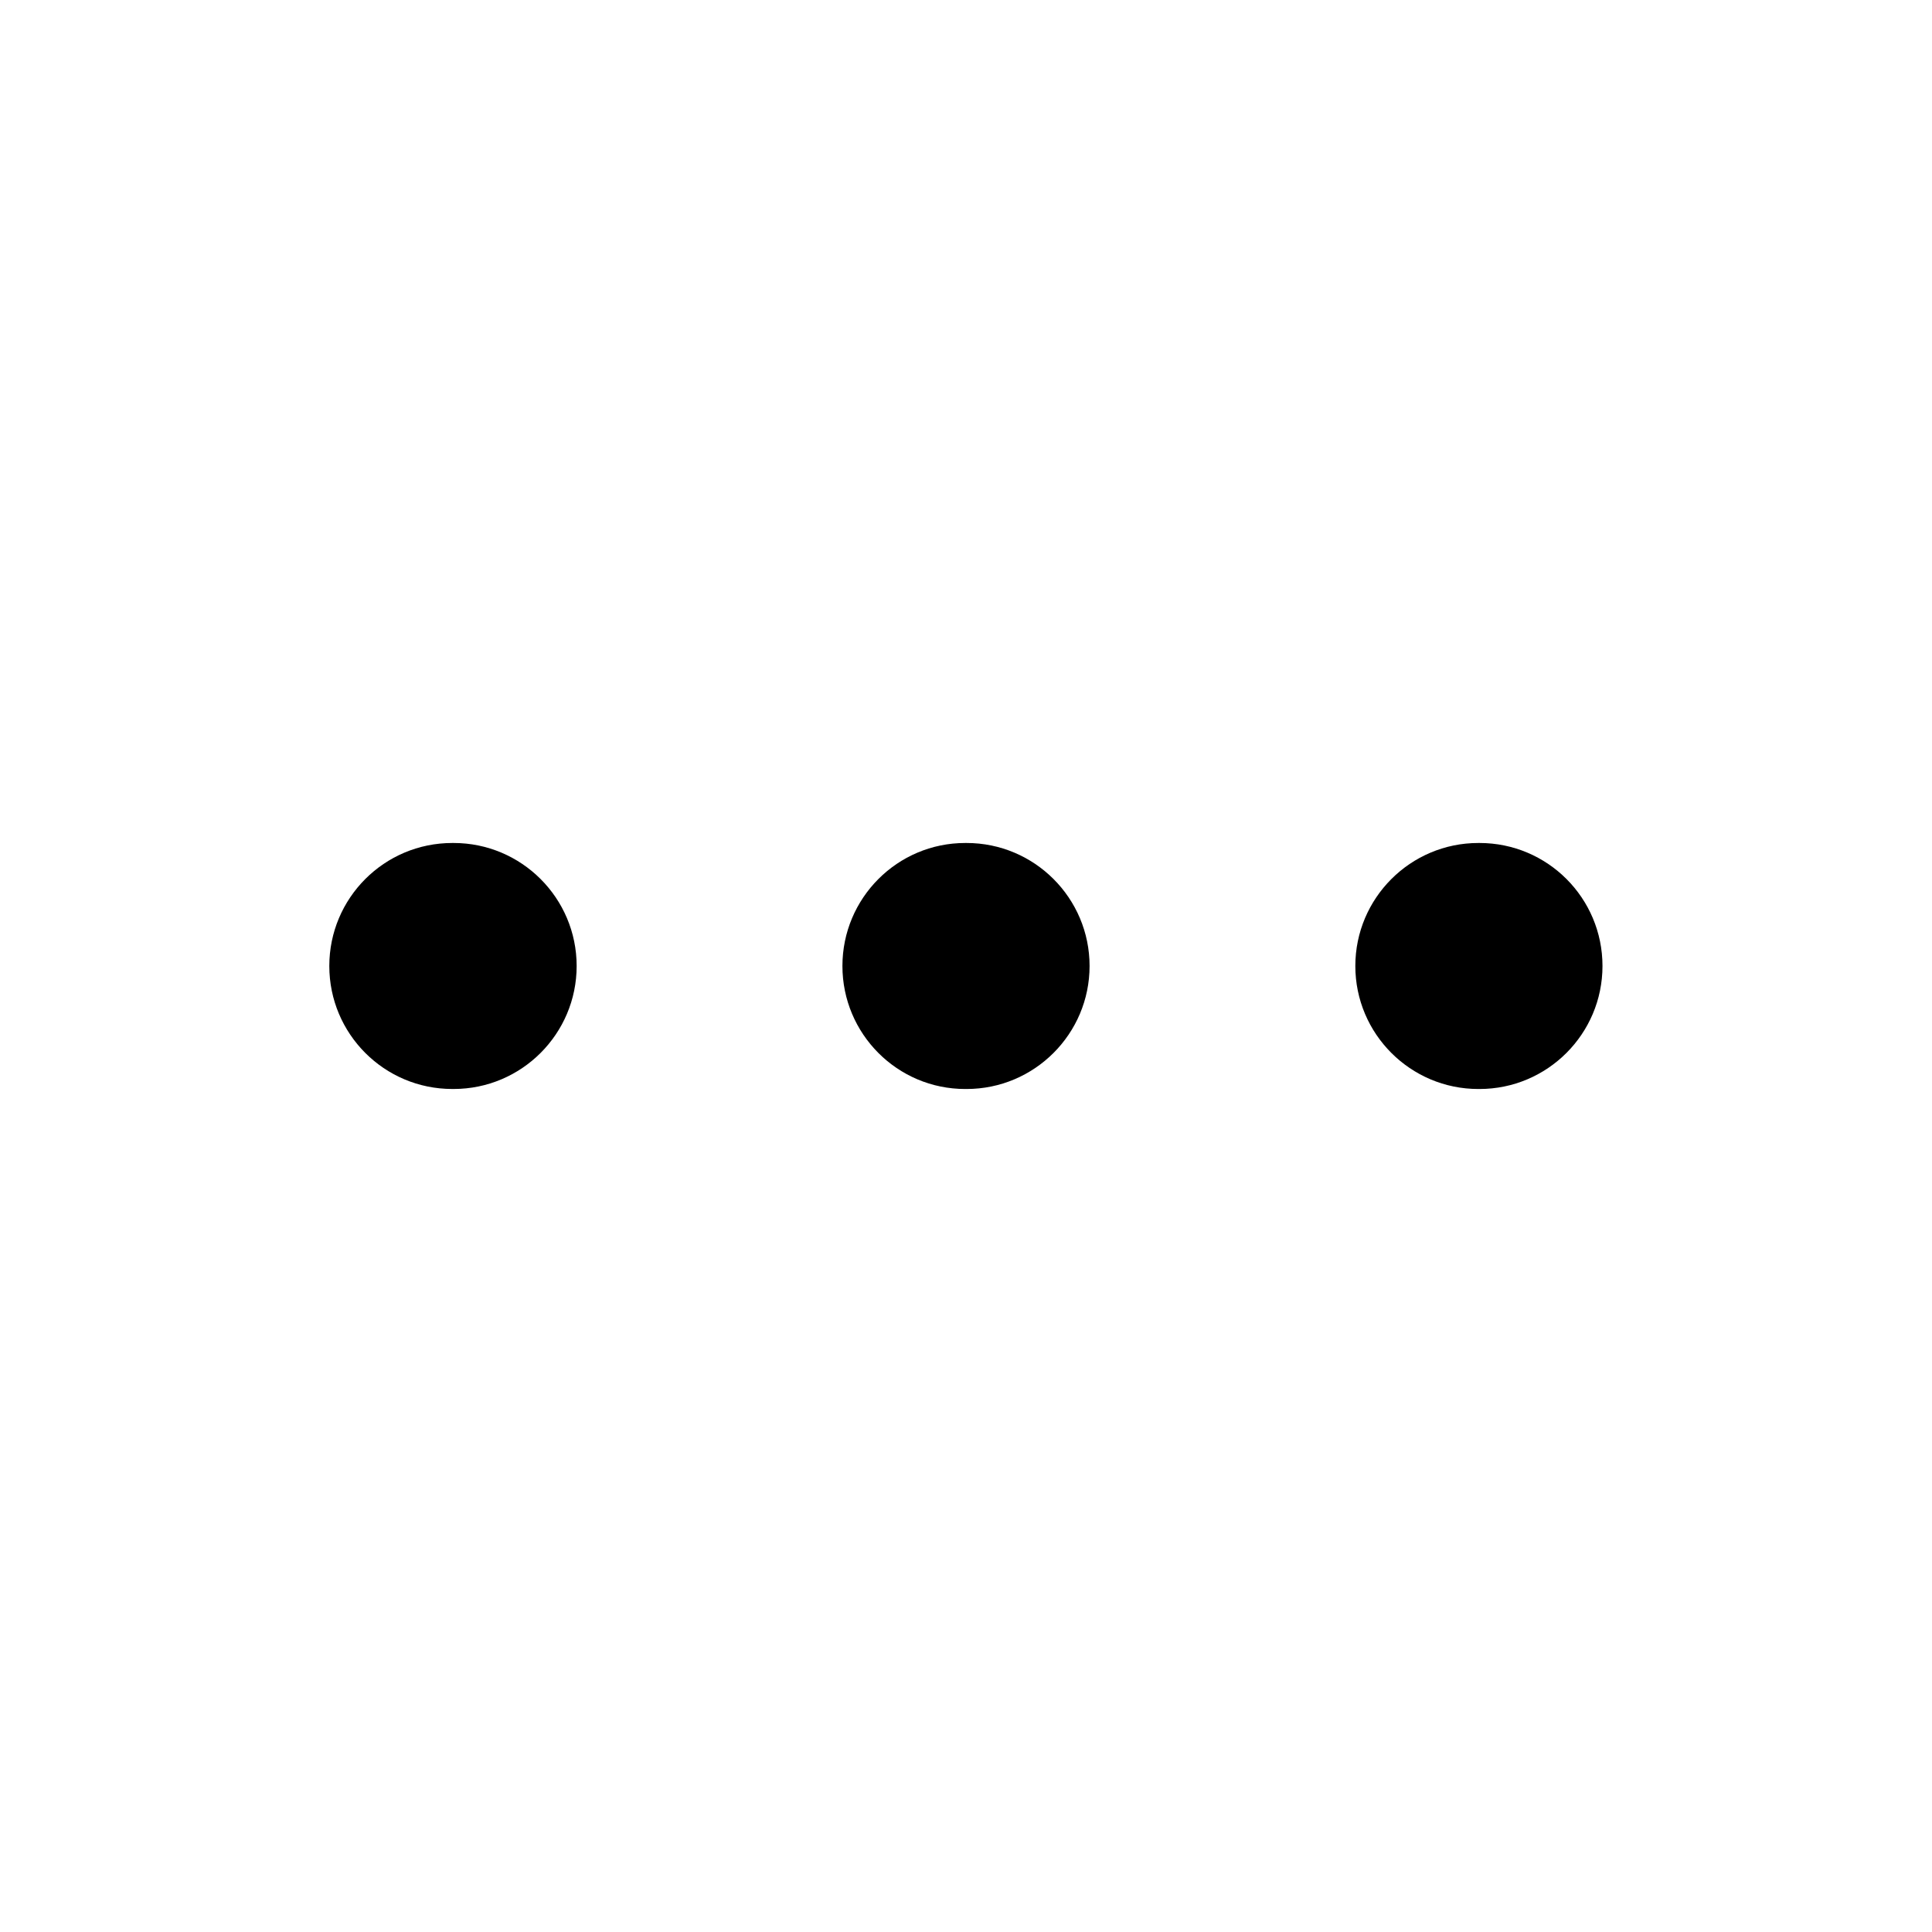 <?xml version="1.0" encoding="UTF-8"?>
<!-- Uploaded to: SVG Find, www.svgrepo.com, Generator: SVG Find Mixer Tools -->
<svg fill="#000000" width="800px" height="800px" version="1.1" viewBox="144 144 512 512" xmlns="http://www.w3.org/2000/svg">
 <g>
  <path d="m264.22 367.4h-0.352c-18.039 0-32.598 14.609-32.598 32.598 0 17.984 14.559 32.594 32.598 32.594h0.352c17.984 0 32.598-14.609 32.598-32.598-0.004-17.984-14.613-32.594-32.598-32.594z"/>
  <path d="m400.15 367.4h-0.352c-17.984 0-32.547 14.609-32.547 32.598 0 17.984 14.559 32.598 32.547 32.598h0.352c17.988-0.004 32.598-14.613 32.598-32.598 0-17.988-14.609-32.598-32.598-32.598z"/>
  <path d="m536.08 367.4h-0.305c-17.984 0-32.598 14.609-32.598 32.598 0 17.984 14.609 32.598 32.598 32.598h0.301c17.984 0 32.598-14.609 32.598-32.598 0.004-17.988-14.559-32.598-32.594-32.598z"/>
 </g>
</svg>